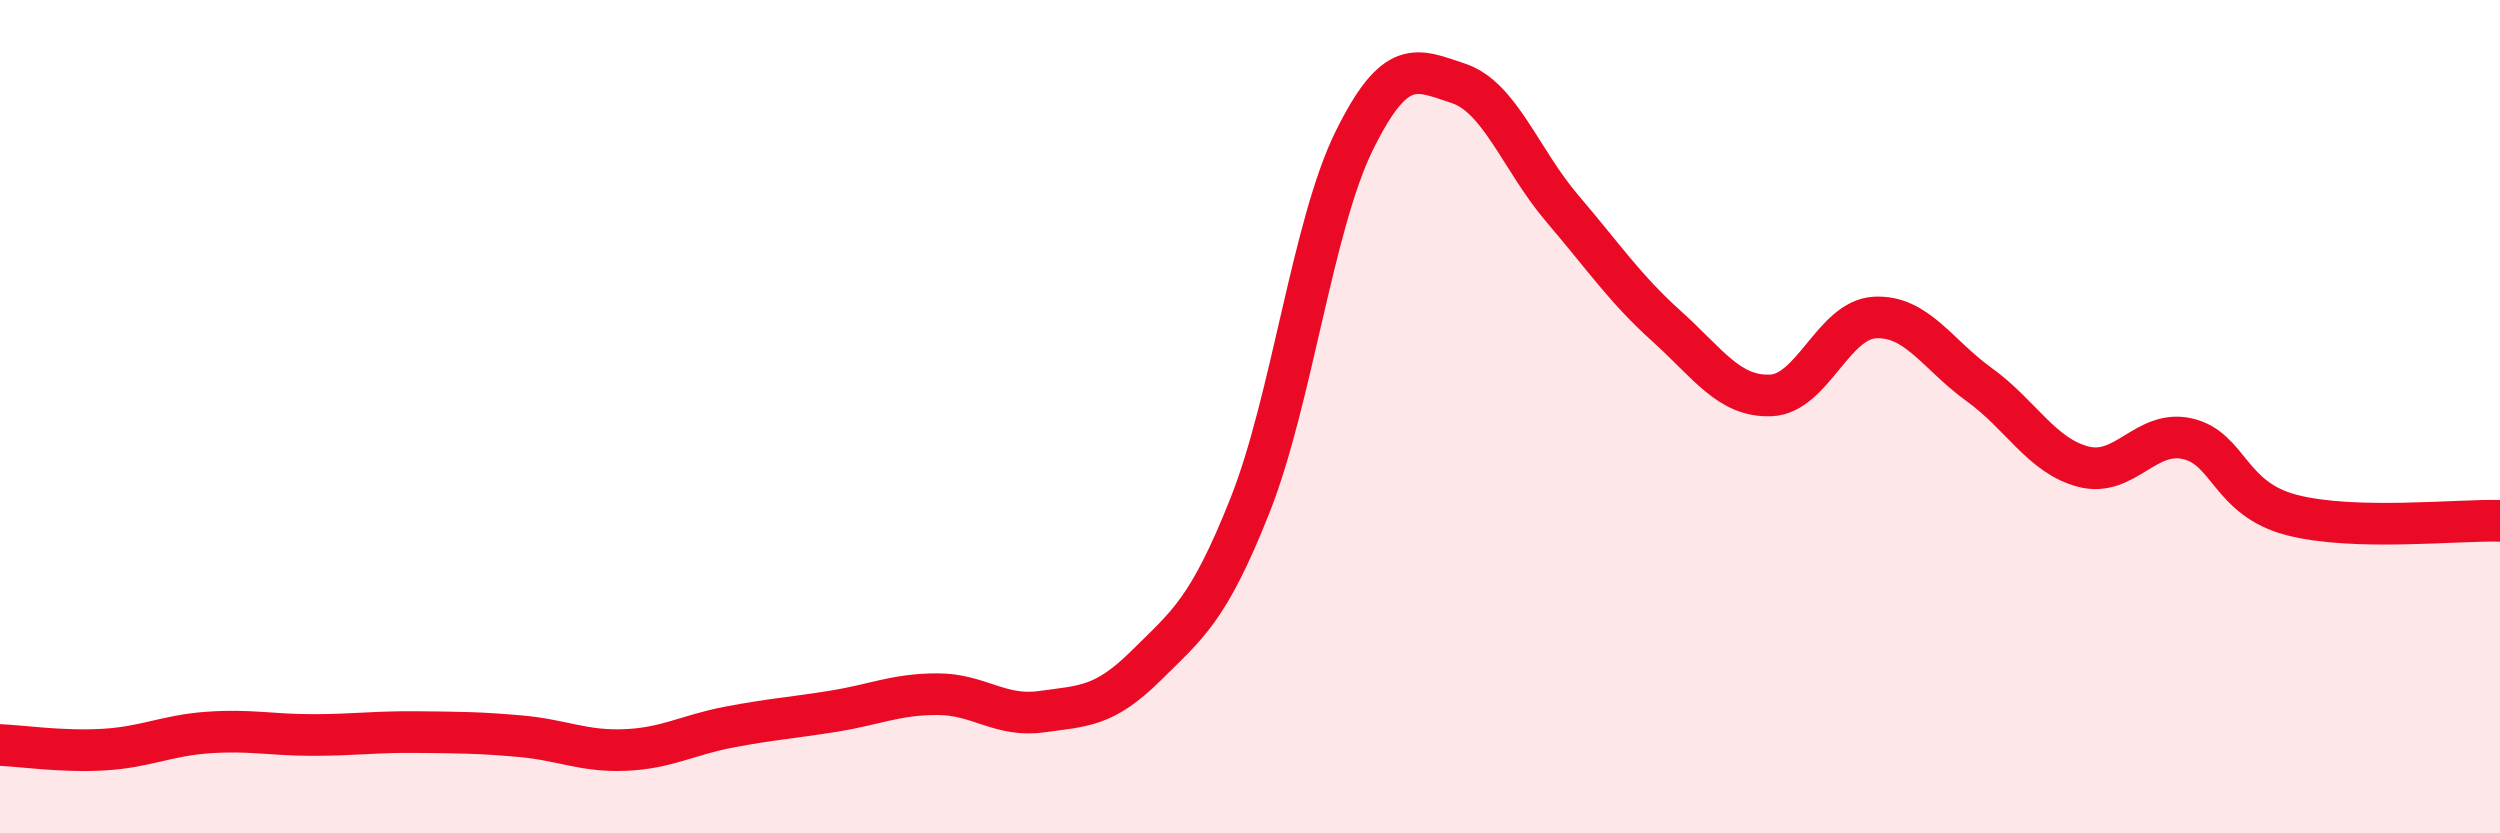 
    <svg width="60" height="20" viewBox="0 0 60 20" xmlns="http://www.w3.org/2000/svg">
      <path
        d="M 0,17.88 C 0.5,17.9 1.5,18.05 2.5,17.99 C 3.5,17.93 4,17.65 5,17.58 C 6,17.51 6.5,17.64 7.5,17.64 C 8.5,17.64 9,17.56 10,17.57 C 11,17.58 11.5,17.58 12.5,17.67 C 13.5,17.76 14,18.04 15,18 C 16,17.96 16.5,17.64 17.5,17.45 C 18.5,17.26 19,17.23 20,17.07 C 21,16.91 21.5,16.66 22.5,16.66 C 23.5,16.66 24,17.22 25,17.08 C 26,16.94 26.5,16.97 27.5,15.98 C 28.5,14.99 29,14.65 30,12.13 C 31,9.61 31.5,5.41 32.5,3.38 C 33.5,1.35 34,1.67 35,2 C 36,2.33 36.5,3.84 37.5,5.01 C 38.5,6.18 39,6.93 40,7.83 C 41,8.73 41.5,9.53 42.5,9.49 C 43.5,9.45 44,7.67 45,7.62 C 46,7.57 46.5,8.51 47.5,9.23 C 48.5,9.95 49,10.94 50,11.2 C 51,11.46 51.5,10.3 52.5,10.53 C 53.5,10.76 53.5,11.97 55,12.36 C 56.5,12.75 59,12.47 60,12.5L60 20L0 20Z"
        fill="#EB0A25"
        opacity="0.1"
        stroke-linecap="round"
        stroke-linejoin="round"
      />
      <path
        d="M 0,17.88 C 0.5,17.9 1.5,18.05 2.5,17.99 C 3.5,17.93 4,17.65 5,17.58 C 6,17.51 6.5,17.64 7.5,17.64 C 8.5,17.64 9,17.56 10,17.57 C 11,17.58 11.5,17.58 12.5,17.67 C 13.5,17.76 14,18.04 15,18 C 16,17.96 16.5,17.64 17.5,17.45 C 18.5,17.26 19,17.23 20,17.07 C 21,16.91 21.5,16.66 22.5,16.66 C 23.5,16.66 24,17.22 25,17.08 C 26,16.94 26.5,16.97 27.5,15.98 C 28.5,14.99 29,14.65 30,12.13 C 31,9.61 31.5,5.41 32.5,3.38 C 33.5,1.35 34,1.67 35,2 C 36,2.33 36.5,3.84 37.5,5.01 C 38.5,6.18 39,6.93 40,7.83 C 41,8.73 41.5,9.53 42.5,9.49 C 43.5,9.45 44,7.67 45,7.62 C 46,7.57 46.5,8.51 47.5,9.23 C 48.5,9.95 49,10.94 50,11.2 C 51,11.46 51.5,10.3 52.5,10.53 C 53.5,10.76 53.5,11.97 55,12.36 C 56.5,12.75 59,12.47 60,12.5"
        stroke="#EB0A25"
        stroke-width="1"
        fill="none"
        stroke-linecap="round"
        stroke-linejoin="round"
      />
    </svg>
  